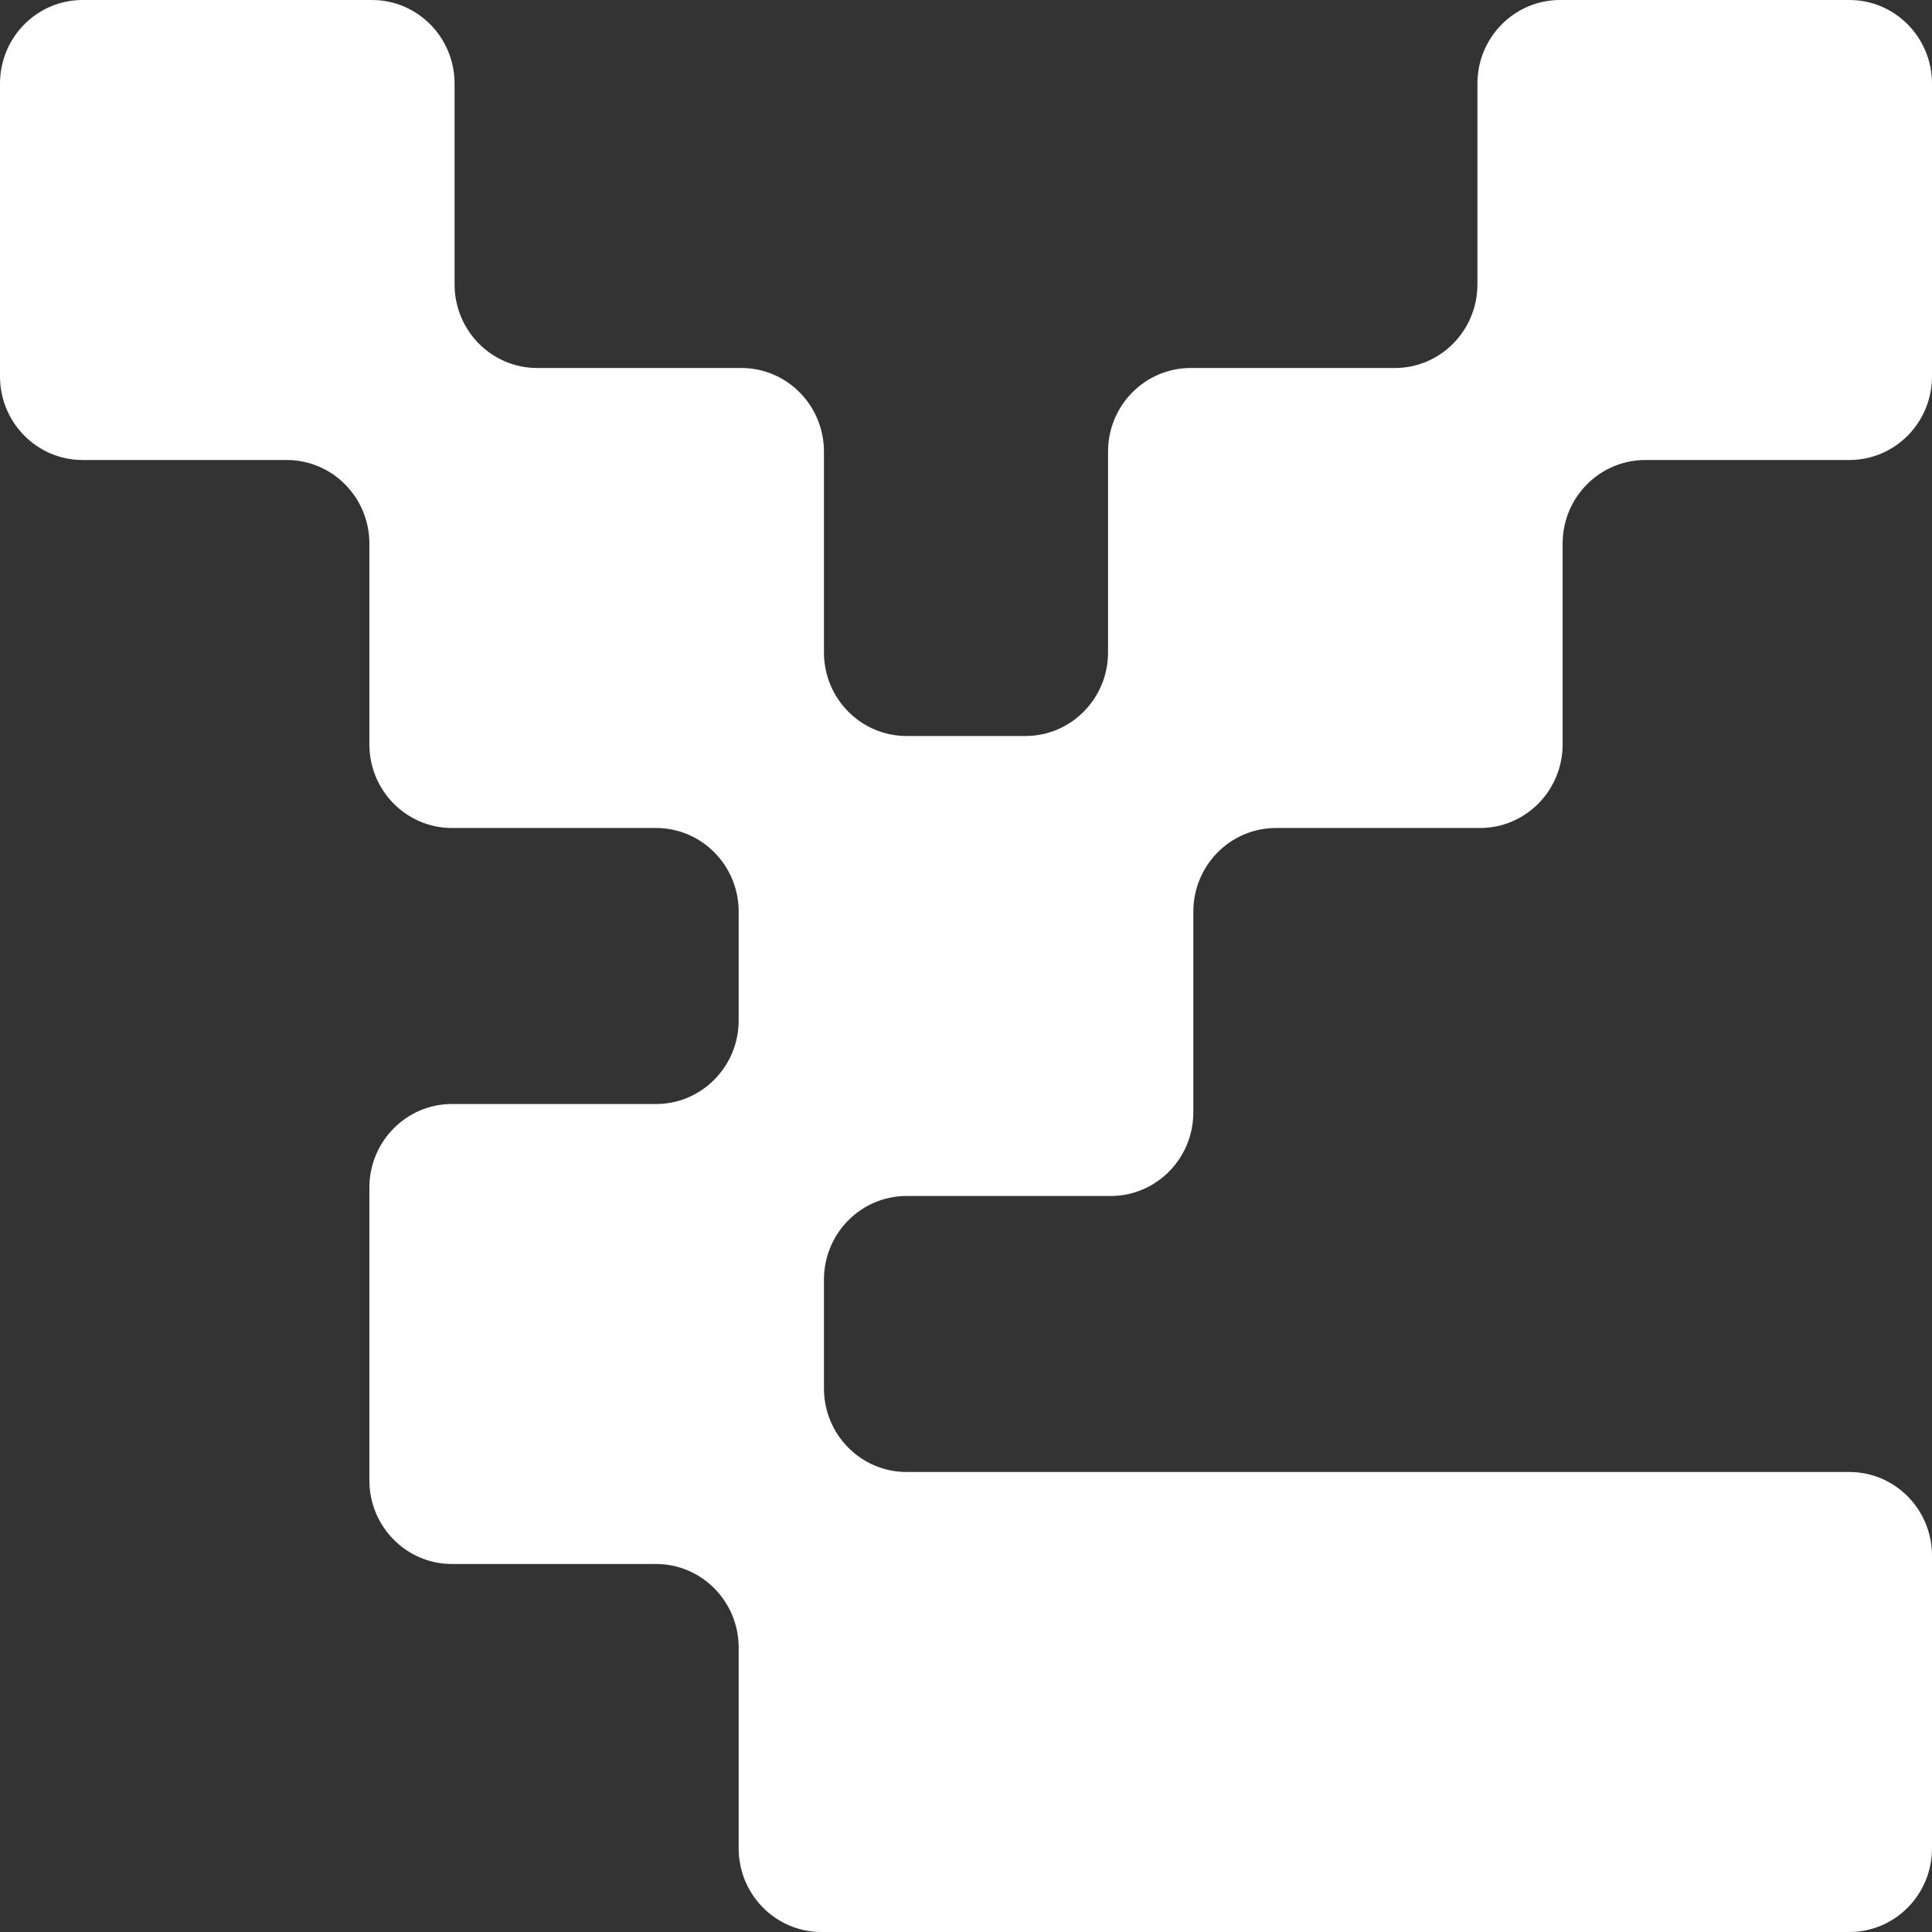 <svg width="21" height="21" viewBox="0 0 21 21" fill="none" xmlns="http://www.w3.org/2000/svg">
<rect x="0" y="0" width="21" height="21" fill="#333333" stroke="none"/>
<path d="M4.941 0.909C4.941 0.407 4.539 0 4.043 0H0.898C0.402 0 0 0.407 0 0.909V4.091C0 4.593 0.402 5 0.898 5H3.116C3.613 5 4.015 5.407 4.015 5.909V8.091C4.015 8.593 4.417 9 4.913 9H7.131C7.627 9 8.029 9.407 8.029 9.909V11.091C8.029 11.593 7.627 12 7.131 12H4.913C4.417 12 4.015 12.407 4.015 12.909V16.091C4.015 16.593 4.417 17 4.913 17H7.131C7.627 17 8.029 17.407 8.029 17.909V20.091C8.029 20.593 8.432 21 8.928 21H20.102C20.598 21 21 20.593 21 20.091V16.909C21 16.407 20.598 16 20.102 16H9.854C9.358 16 8.956 15.593 8.956 15.091V13.909C8.956 13.407 9.358 13 9.854 13H12.072C12.568 13 12.971 12.593 12.971 12.091V9.909C12.971 9.407 13.373 9 13.869 9H16.087C16.583 9 16.985 8.593 16.985 8.091V5.909C16.985 5.407 17.387 5 17.884 5H20.102C20.598 5 21 4.593 21 4.091V0.909C21 0.407 20.598 0 20.102 0H16.957C16.461 0 16.059 0.407 16.059 0.909V3.091C16.059 3.593 15.657 4 15.161 4H12.942C12.446 4 12.044 4.407 12.044 4.909V7.091C12.044 7.593 11.642 8 11.146 8H9.854C9.358 8 8.956 7.593 8.956 7.091V4.909C8.956 4.407 8.554 4 8.058 4H5.839C5.343 4 4.941 3.593 4.941 3.091V0.909Z" fill="white"/>
</svg>
